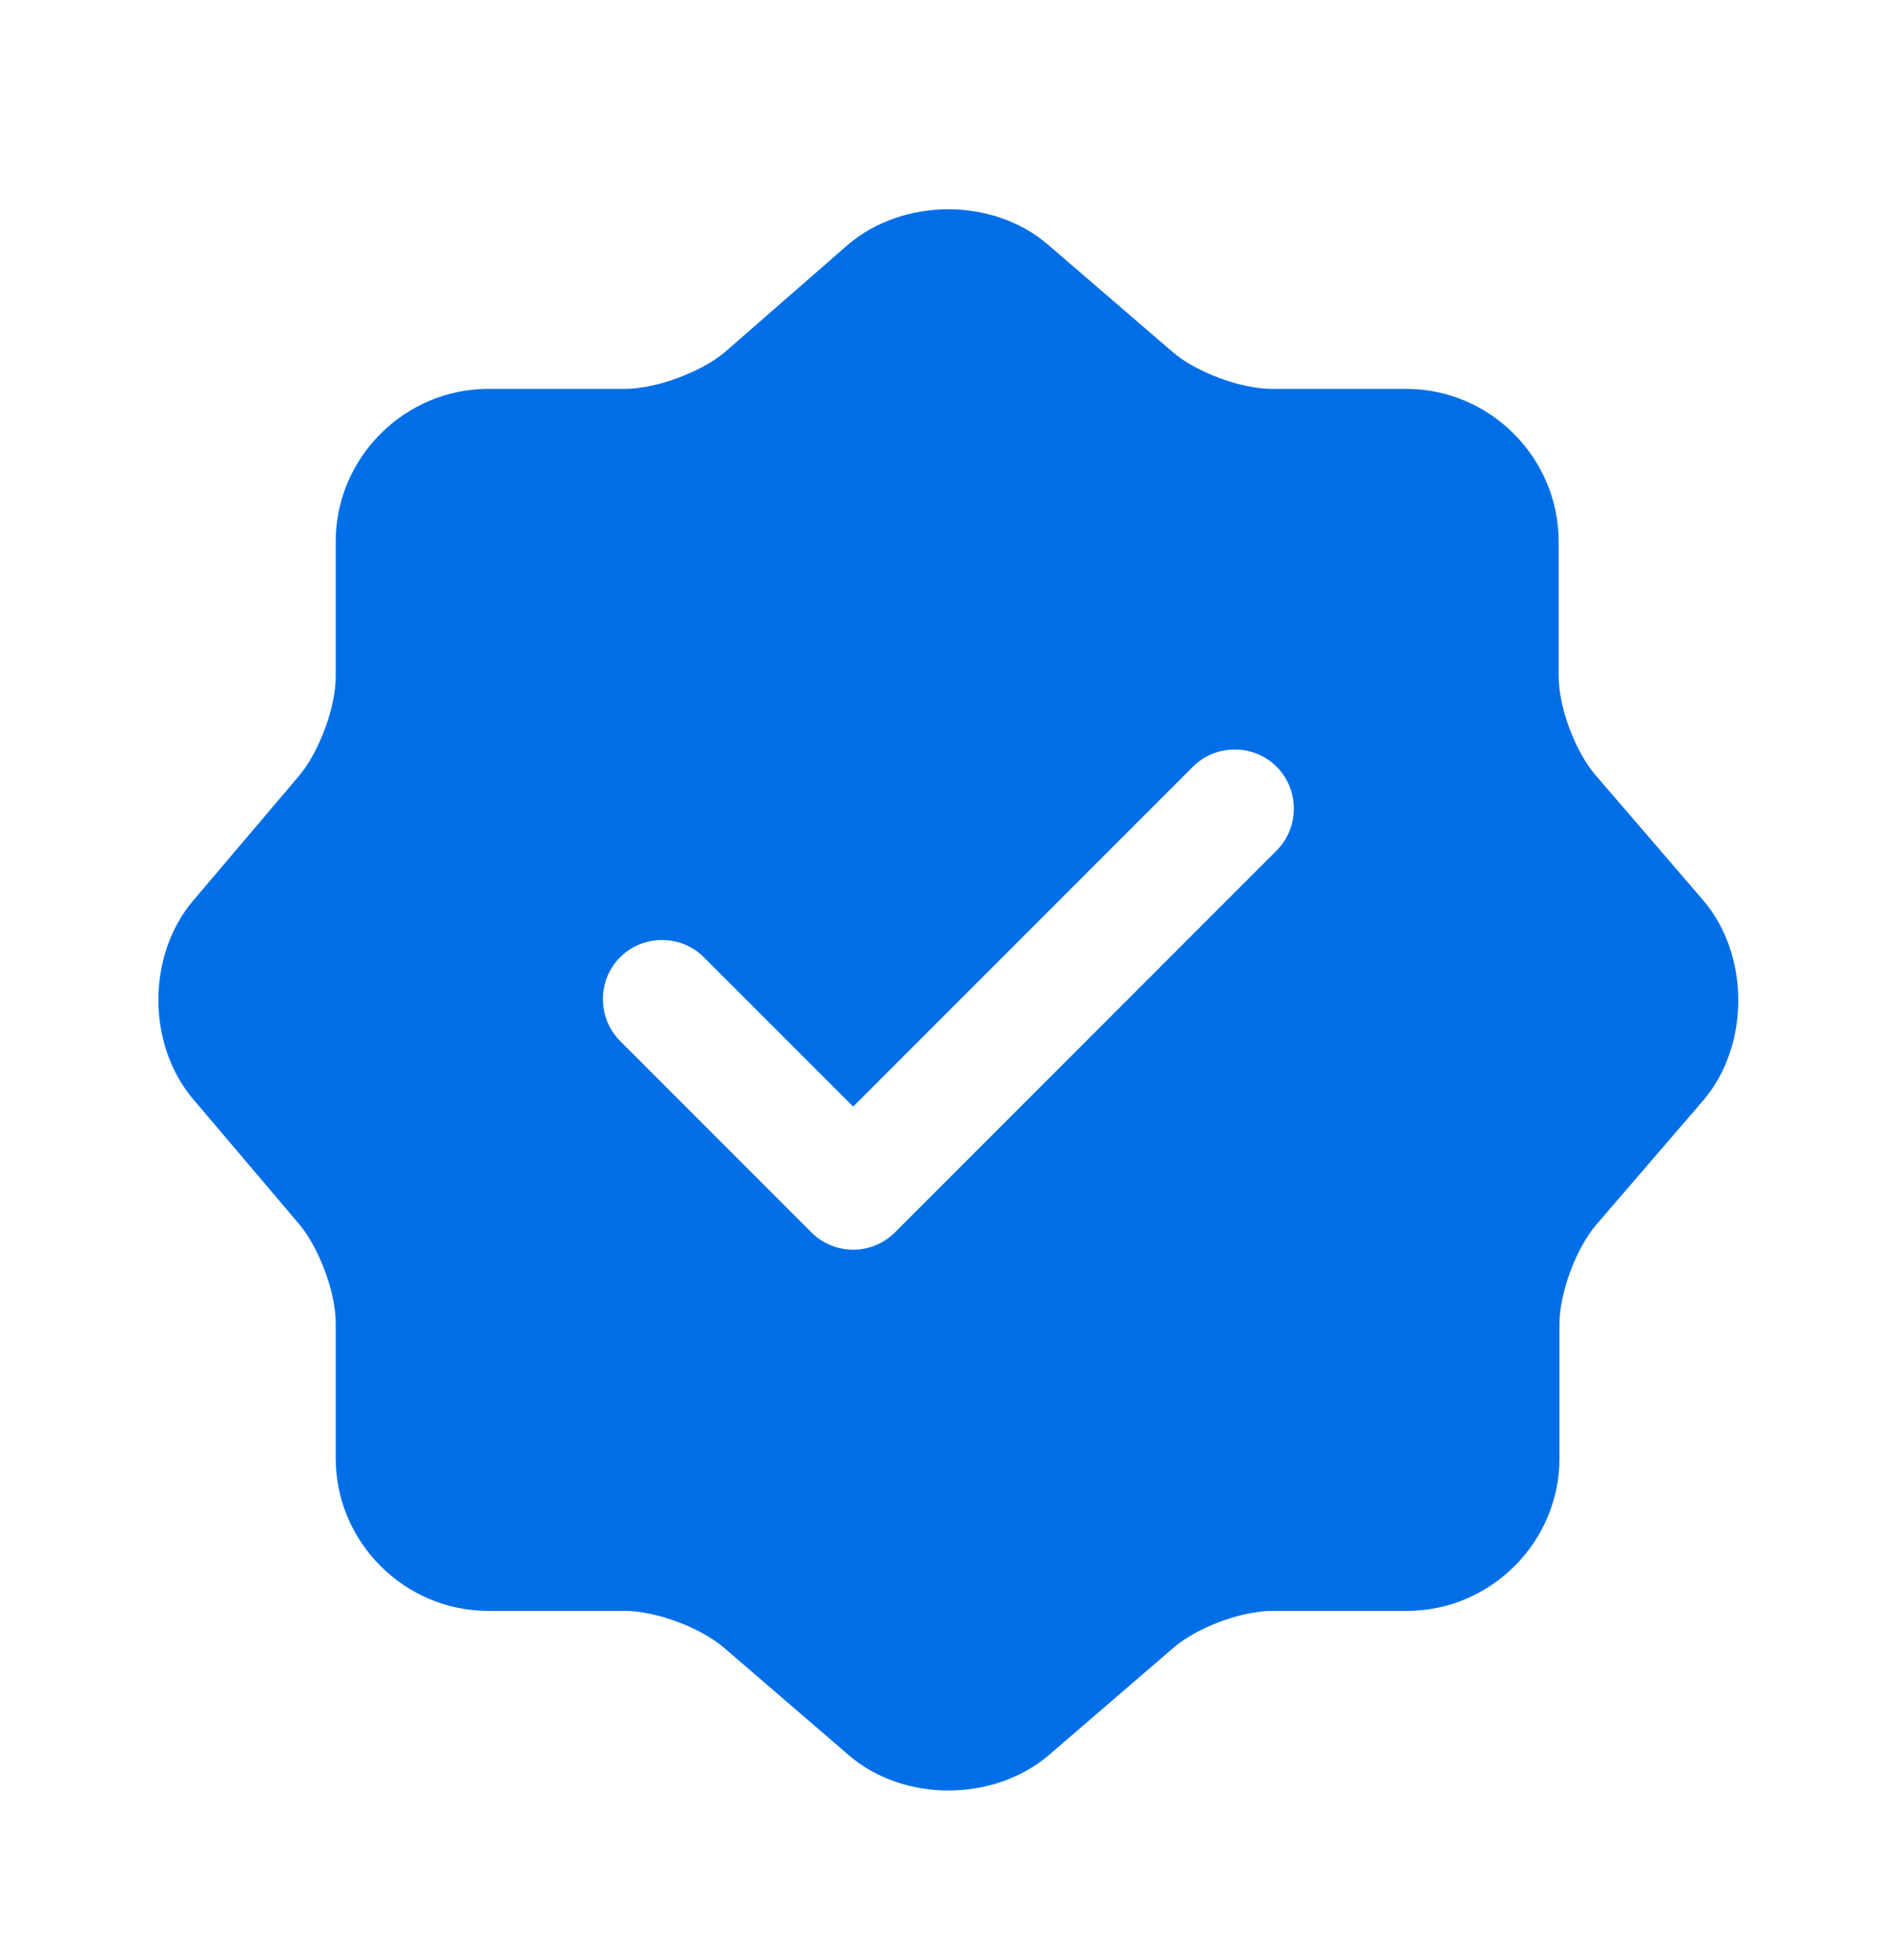 <svg width="30" height="31" viewBox="0 0 30 31" fill="none" xmlns="http://www.w3.org/2000/svg">
<path d="M26.95 14.238L25.25 12.263C24.925 11.888 24.662 11.188 24.662 10.688V8.563C24.662 7.238 23.575 6.15 22.25 6.15H20.125C19.637 6.15 18.925 5.888 18.55 5.563L16.575 3.863C15.712 3.125 14.3 3.125 13.425 3.863L11.462 5.575C11.087 5.888 10.375 6.15 9.887 6.15H7.725C6.4 6.15 5.312 7.238 5.312 8.563V10.7C5.312 11.188 5.05 11.888 4.737 12.263L3.05 14.25C2.325 15.113 2.325 16.513 3.05 17.375L4.737 19.363C5.05 19.738 5.312 20.438 5.312 20.925V23.063C5.312 24.388 6.4 25.475 7.725 25.475H9.887C10.375 25.475 11.087 25.738 11.462 26.063L13.437 27.763C14.3 28.5 15.712 28.5 16.587 27.763L18.562 26.063C18.937 25.738 19.637 25.475 20.137 25.475H22.262C23.587 25.475 24.675 24.388 24.675 23.063V20.938C24.675 20.45 24.937 19.738 25.262 19.363L26.962 17.388C27.687 16.525 27.687 15.1 26.95 14.238ZM20.2 13.45L14.162 19.488C13.987 19.663 13.75 19.763 13.5 19.763C13.25 19.763 13.012 19.663 12.837 19.488L9.812 16.463C9.45 16.1 9.45 15.5 9.812 15.138C10.175 14.775 10.775 14.775 11.137 15.138L13.5 17.5L18.875 12.125C19.237 11.763 19.837 11.763 20.2 12.125C20.562 12.488 20.562 13.088 20.2 13.45Z" fill="#006FE7"/>
</svg>
